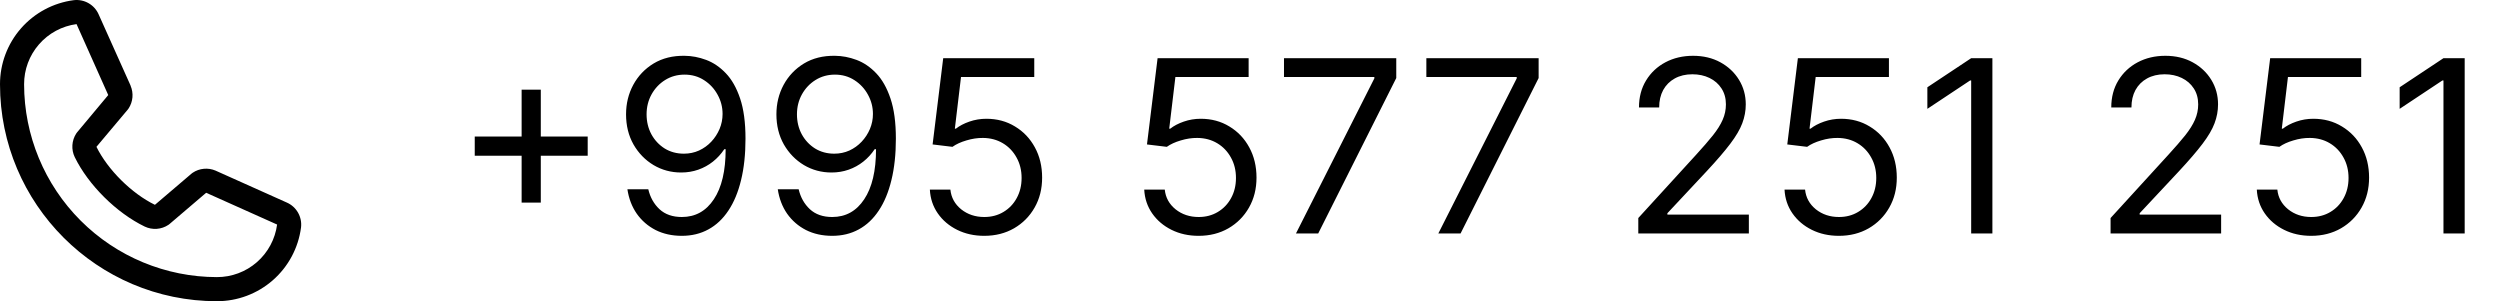 <?xml version="1.0" encoding="UTF-8"?> <svg xmlns="http://www.w3.org/2000/svg" width="166" height="20" viewBox="0 0 166 20" fill="none"> <path d="M19.037 13.446L14.326 11.335L14.313 11.329C14.069 11.224 13.802 11.182 13.537 11.207C13.272 11.231 13.017 11.321 12.796 11.469C12.77 11.486 12.745 11.505 12.721 11.525L10.287 13.6C8.745 12.851 7.153 11.271 6.404 9.749L8.482 7.278C8.502 7.253 8.521 7.228 8.539 7.201C8.684 6.98 8.771 6.727 8.794 6.464C8.817 6.202 8.775 5.937 8.671 5.695V5.683L6.554 0.964C6.417 0.647 6.181 0.383 5.881 0.212C5.582 0.04 5.235 -0.03 4.892 0.012C3.537 0.19 2.293 0.856 1.393 1.884C0.493 2.912 -0.002 4.233 9.04871e-06 5.6C9.04871e-06 13.54 6.46 20 14.4 20C15.767 20.002 17.088 19.507 18.116 18.607C19.144 17.707 19.81 16.463 19.988 15.108C20.03 14.765 19.96 14.418 19.789 14.119C19.617 13.819 19.354 13.583 19.037 13.446ZM14.4 18.4C11.007 18.396 7.753 17.047 5.353 14.647C2.953 12.247 1.604 8.994 1.6 5.6C1.596 4.623 1.948 3.679 2.59 2.943C3.231 2.207 4.119 1.729 5.087 1.6C5.087 1.604 5.087 1.608 5.087 1.612L7.187 6.312L5.12 8.786C5.099 8.81 5.08 8.836 5.063 8.863C4.913 9.094 4.824 9.36 4.807 9.635C4.789 9.91 4.843 10.185 4.963 10.433C5.869 12.286 7.736 14.139 9.609 15.044C9.859 15.163 10.136 15.215 10.412 15.195C10.688 15.175 10.954 15.084 11.184 14.93C11.21 14.913 11.235 14.894 11.258 14.874L13.689 12.8L18.389 14.905H18.4C18.272 15.874 17.796 16.764 17.059 17.407C16.323 18.05 15.378 18.403 14.4 18.4Z" fill="black"></path> <path d="M34.636 13.454V5.955H35.909V13.454H34.636ZM31.523 10.341V9.068H39.023V10.341H31.523ZM45.456 3.705C45.933 3.708 46.41 3.799 46.888 3.977C47.365 4.155 47.801 4.451 48.195 4.864C48.589 5.273 48.905 5.831 49.144 6.54C49.382 7.248 49.501 8.136 49.501 9.205C49.501 10.239 49.403 11.157 49.206 11.96C49.013 12.759 48.733 13.434 48.365 13.983C48.001 14.532 47.558 14.949 47.035 15.233C46.517 15.517 45.929 15.659 45.274 15.659C44.623 15.659 44.041 15.53 43.53 15.273C43.022 15.011 42.606 14.65 42.28 14.188C41.958 13.722 41.751 13.182 41.66 12.568H43.047C43.172 13.102 43.42 13.544 43.791 13.892C44.166 14.237 44.66 14.409 45.274 14.409C46.172 14.409 46.88 14.017 47.399 13.233C47.922 12.449 48.183 11.341 48.183 9.909H48.092C47.88 10.227 47.628 10.502 47.337 10.733C47.045 10.964 46.721 11.142 46.365 11.267C46.009 11.392 45.63 11.454 45.229 11.454C44.562 11.454 43.95 11.29 43.394 10.96C42.84 10.627 42.397 10.171 42.064 9.591C41.734 9.008 41.57 8.341 41.57 7.591C41.57 6.879 41.729 6.227 42.047 5.636C42.369 5.042 42.82 4.568 43.399 4.216C43.983 3.864 44.668 3.693 45.456 3.705ZM45.456 4.955C44.979 4.955 44.549 5.074 44.166 5.312C43.787 5.547 43.486 5.866 43.263 6.267C43.043 6.665 42.933 7.106 42.933 7.591C42.933 8.076 43.039 8.517 43.251 8.915C43.467 9.309 43.761 9.623 44.132 9.858C44.507 10.089 44.933 10.204 45.41 10.204C45.77 10.204 46.106 10.134 46.416 9.994C46.727 9.85 46.998 9.655 47.229 9.409C47.464 9.159 47.647 8.877 47.78 8.562C47.912 8.244 47.979 7.913 47.979 7.568C47.979 7.114 47.869 6.688 47.649 6.29C47.433 5.892 47.134 5.57 46.751 5.324C46.373 5.078 45.941 4.955 45.456 4.955ZM55.44 3.705C55.918 3.708 56.395 3.799 56.872 3.977C57.349 4.155 57.785 4.451 58.179 4.864C58.573 5.273 58.889 5.831 59.128 6.54C59.367 7.248 59.486 8.136 59.486 9.205C59.486 10.239 59.387 11.157 59.19 11.96C58.997 12.759 58.717 13.434 58.349 13.983C57.986 14.532 57.543 14.949 57.02 15.233C56.501 15.517 55.914 15.659 55.258 15.659C54.607 15.659 54.026 15.53 53.514 15.273C53.007 15.011 52.59 14.65 52.264 14.188C51.942 13.722 51.736 13.182 51.645 12.568H53.031C53.156 13.102 53.404 13.544 53.776 13.892C54.151 14.237 54.645 14.409 55.258 14.409C56.156 14.409 56.865 14.017 57.383 13.233C57.906 12.449 58.168 11.341 58.168 9.909H58.077C57.865 10.227 57.613 10.502 57.321 10.733C57.029 10.964 56.706 11.142 56.349 11.267C55.993 11.392 55.615 11.454 55.213 11.454C54.546 11.454 53.935 11.29 53.378 10.96C52.825 10.627 52.382 10.171 52.048 9.591C51.719 9.008 51.554 8.341 51.554 7.591C51.554 6.879 51.713 6.227 52.031 5.636C52.353 5.042 52.804 4.568 53.383 4.216C53.967 3.864 54.653 3.693 55.44 3.705ZM55.44 4.955C54.963 4.955 54.533 5.074 54.151 5.312C53.772 5.547 53.471 5.866 53.247 6.267C53.028 6.665 52.918 7.106 52.918 7.591C52.918 8.076 53.024 8.517 53.236 8.915C53.452 9.309 53.745 9.623 54.117 9.858C54.492 10.089 54.918 10.204 55.395 10.204C55.755 10.204 56.09 10.134 56.401 9.994C56.711 9.85 56.982 9.655 57.213 9.409C57.448 9.159 57.632 8.877 57.764 8.562C57.897 8.244 57.963 7.913 57.963 7.568C57.963 7.114 57.853 6.688 57.633 6.29C57.418 5.892 57.118 5.57 56.736 5.324C56.357 5.078 55.925 4.955 55.44 4.955ZM65.356 15.659C64.69 15.659 64.09 15.527 63.555 15.261C63.021 14.996 62.593 14.633 62.271 14.171C61.949 13.708 61.773 13.182 61.743 12.591H63.106C63.16 13.117 63.398 13.553 63.822 13.898C64.251 14.239 64.762 14.409 65.356 14.409C65.834 14.409 66.258 14.297 66.629 14.074C67.004 13.85 67.298 13.544 67.51 13.153C67.726 12.759 67.834 12.314 67.834 11.818C67.834 11.311 67.722 10.858 67.499 10.46C67.279 10.059 66.976 9.742 66.59 9.511C66.203 9.28 65.762 9.163 65.266 9.159C64.91 9.155 64.544 9.21 64.169 9.324C63.794 9.434 63.485 9.576 63.243 9.75L61.925 9.591L62.629 3.864H68.675V5.114H63.811L63.402 8.545H63.47C63.709 8.356 64.008 8.199 64.368 8.074C64.728 7.949 65.103 7.886 65.493 7.886C66.205 7.886 66.84 8.057 67.396 8.398C67.957 8.735 68.396 9.197 68.715 9.784C69.037 10.371 69.197 11.042 69.197 11.796C69.197 12.538 69.031 13.201 68.697 13.784C68.368 14.364 67.913 14.822 67.334 15.159C66.754 15.492 66.095 15.659 65.356 15.659ZM79.591 15.659C78.924 15.659 78.324 15.527 77.79 15.261C77.256 14.996 76.828 14.633 76.506 14.171C76.184 13.708 76.008 13.182 75.977 12.591H77.341C77.394 13.117 77.633 13.553 78.057 13.898C78.485 14.239 78.996 14.409 79.591 14.409C80.068 14.409 80.492 14.297 80.864 14.074C81.239 13.85 81.532 13.544 81.744 13.153C81.96 12.759 82.068 12.314 82.068 11.818C82.068 11.311 81.956 10.858 81.733 10.46C81.513 10.059 81.21 9.742 80.824 9.511C80.438 9.28 79.996 9.163 79.5 9.159C79.144 9.155 78.778 9.21 78.403 9.324C78.028 9.434 77.72 9.576 77.477 9.75L76.159 9.591L76.864 3.864H82.909V5.114H78.046L77.636 8.545H77.704C77.943 8.356 78.242 8.199 78.602 8.074C78.962 7.949 79.337 7.886 79.727 7.886C80.439 7.886 81.074 8.057 81.631 8.398C82.191 8.735 82.631 9.197 82.949 9.784C83.271 10.371 83.432 11.042 83.432 11.796C83.432 12.538 83.265 13.201 82.932 13.784C82.602 14.364 82.148 14.822 81.568 15.159C80.989 15.492 80.329 15.659 79.591 15.659ZM86.053 15.5L91.257 5.205V5.114H85.257V3.864H92.712V5.182L87.53 15.5H86.053ZM95.506 15.5L100.71 5.205V5.114H94.71V3.864H102.165V5.182L96.983 15.5H95.506ZM108.783 15.5V14.477L112.624 10.273C113.074 9.78 113.446 9.352 113.737 8.989C114.029 8.621 114.245 8.277 114.385 7.955C114.529 7.629 114.601 7.288 114.601 6.932C114.601 6.523 114.502 6.169 114.305 5.869C114.112 5.57 113.847 5.339 113.51 5.176C113.173 5.013 112.794 4.932 112.374 4.932C111.927 4.932 111.536 5.025 111.203 5.21C110.874 5.392 110.618 5.648 110.436 5.977C110.258 6.307 110.169 6.693 110.169 7.136H108.828C108.828 6.455 108.985 5.856 109.3 5.341C109.614 4.826 110.042 4.424 110.584 4.136C111.129 3.848 111.741 3.705 112.419 3.705C113.101 3.705 113.705 3.848 114.232 4.136C114.758 4.424 115.171 4.812 115.47 5.301C115.769 5.79 115.919 6.333 115.919 6.932C115.919 7.36 115.841 7.778 115.686 8.188C115.535 8.593 115.269 9.045 114.891 9.545C114.516 10.042 113.995 10.648 113.328 11.364L110.714 14.159V14.25H116.124V15.5H108.783ZM122.107 15.659C121.44 15.659 120.839 15.527 120.305 15.261C119.771 14.996 119.343 14.633 119.021 14.171C118.699 13.708 118.523 13.182 118.493 12.591H119.857C119.91 13.117 120.148 13.553 120.572 13.898C121 14.239 121.512 14.409 122.107 14.409C122.584 14.409 123.008 14.297 123.379 14.074C123.754 13.85 124.048 13.544 124.26 13.153C124.476 12.759 124.584 12.314 124.584 11.818C124.584 11.311 124.472 10.858 124.249 10.46C124.029 10.059 123.726 9.742 123.339 9.511C122.953 9.28 122.512 9.163 122.016 9.159C121.66 9.155 121.294 9.21 120.919 9.324C120.544 9.434 120.235 9.576 119.993 9.75L118.675 9.591L119.379 3.864H125.425V5.114H120.561L120.152 8.545H120.22C120.459 8.356 120.758 8.199 121.118 8.074C121.478 7.949 121.853 7.886 122.243 7.886C122.955 7.886 123.589 8.057 124.146 8.398C124.707 8.735 125.146 9.197 125.464 9.784C125.786 10.371 125.947 11.042 125.947 11.796C125.947 12.538 125.781 13.201 125.447 13.784C125.118 14.364 124.663 14.822 124.084 15.159C123.504 15.492 122.845 15.659 122.107 15.659ZM132.295 3.864V15.5H130.886V5.341H130.818L127.977 7.227V5.795L130.886 3.864H132.295ZM140.142 15.5V14.477L143.983 10.273C144.434 9.78 144.805 9.352 145.097 8.989C145.388 8.621 145.604 8.277 145.744 7.955C145.888 7.629 145.96 7.288 145.96 6.932C145.96 6.523 145.862 6.169 145.665 5.869C145.472 5.57 145.206 5.339 144.869 5.176C144.532 5.013 144.153 4.932 143.733 4.932C143.286 4.932 142.896 5.025 142.562 5.21C142.233 5.392 141.977 5.648 141.795 5.977C141.617 6.307 141.528 6.693 141.528 7.136H140.188C140.188 6.455 140.345 5.856 140.659 5.341C140.973 4.826 141.402 4.424 141.943 4.136C142.489 3.848 143.1 3.705 143.778 3.705C144.46 3.705 145.064 3.848 145.591 4.136C146.117 4.424 146.53 4.812 146.83 5.301C147.129 5.79 147.278 6.333 147.278 6.932C147.278 7.36 147.201 7.778 147.045 8.188C146.894 8.593 146.629 9.045 146.25 9.545C145.875 10.042 145.354 10.648 144.688 11.364L142.074 14.159V14.25H147.483V15.5H140.142ZM153.466 15.659C152.799 15.659 152.199 15.527 151.665 15.261C151.131 14.996 150.703 14.633 150.381 14.171C150.059 13.708 149.883 13.182 149.852 12.591H151.216C151.269 13.117 151.508 13.553 151.932 13.898C152.36 14.239 152.871 14.409 153.466 14.409C153.943 14.409 154.367 14.297 154.739 14.074C155.114 13.85 155.407 13.544 155.619 13.153C155.835 12.759 155.943 12.314 155.943 11.818C155.943 11.311 155.831 10.858 155.608 10.46C155.388 10.059 155.085 9.742 154.699 9.511C154.313 9.28 153.871 9.163 153.375 9.159C153.019 9.155 152.653 9.21 152.278 9.324C151.903 9.434 151.595 9.576 151.352 9.75L150.034 9.591L150.739 3.864H156.784V5.114H151.92L151.511 8.545H151.58C151.818 8.356 152.117 8.199 152.477 8.074C152.837 7.949 153.212 7.886 153.602 7.886C154.314 7.886 154.949 8.057 155.506 8.398C156.066 8.735 156.506 9.197 156.824 9.784C157.146 10.371 157.307 11.042 157.307 11.796C157.307 12.538 157.14 13.201 156.807 13.784C156.477 14.364 156.023 14.822 155.443 15.159C154.864 15.492 154.205 15.659 153.466 15.659ZM163.655 3.864V15.5H162.246V5.341H162.178L159.337 7.227V5.795L162.246 3.864H163.655Z" fill="black"></path> </svg> 